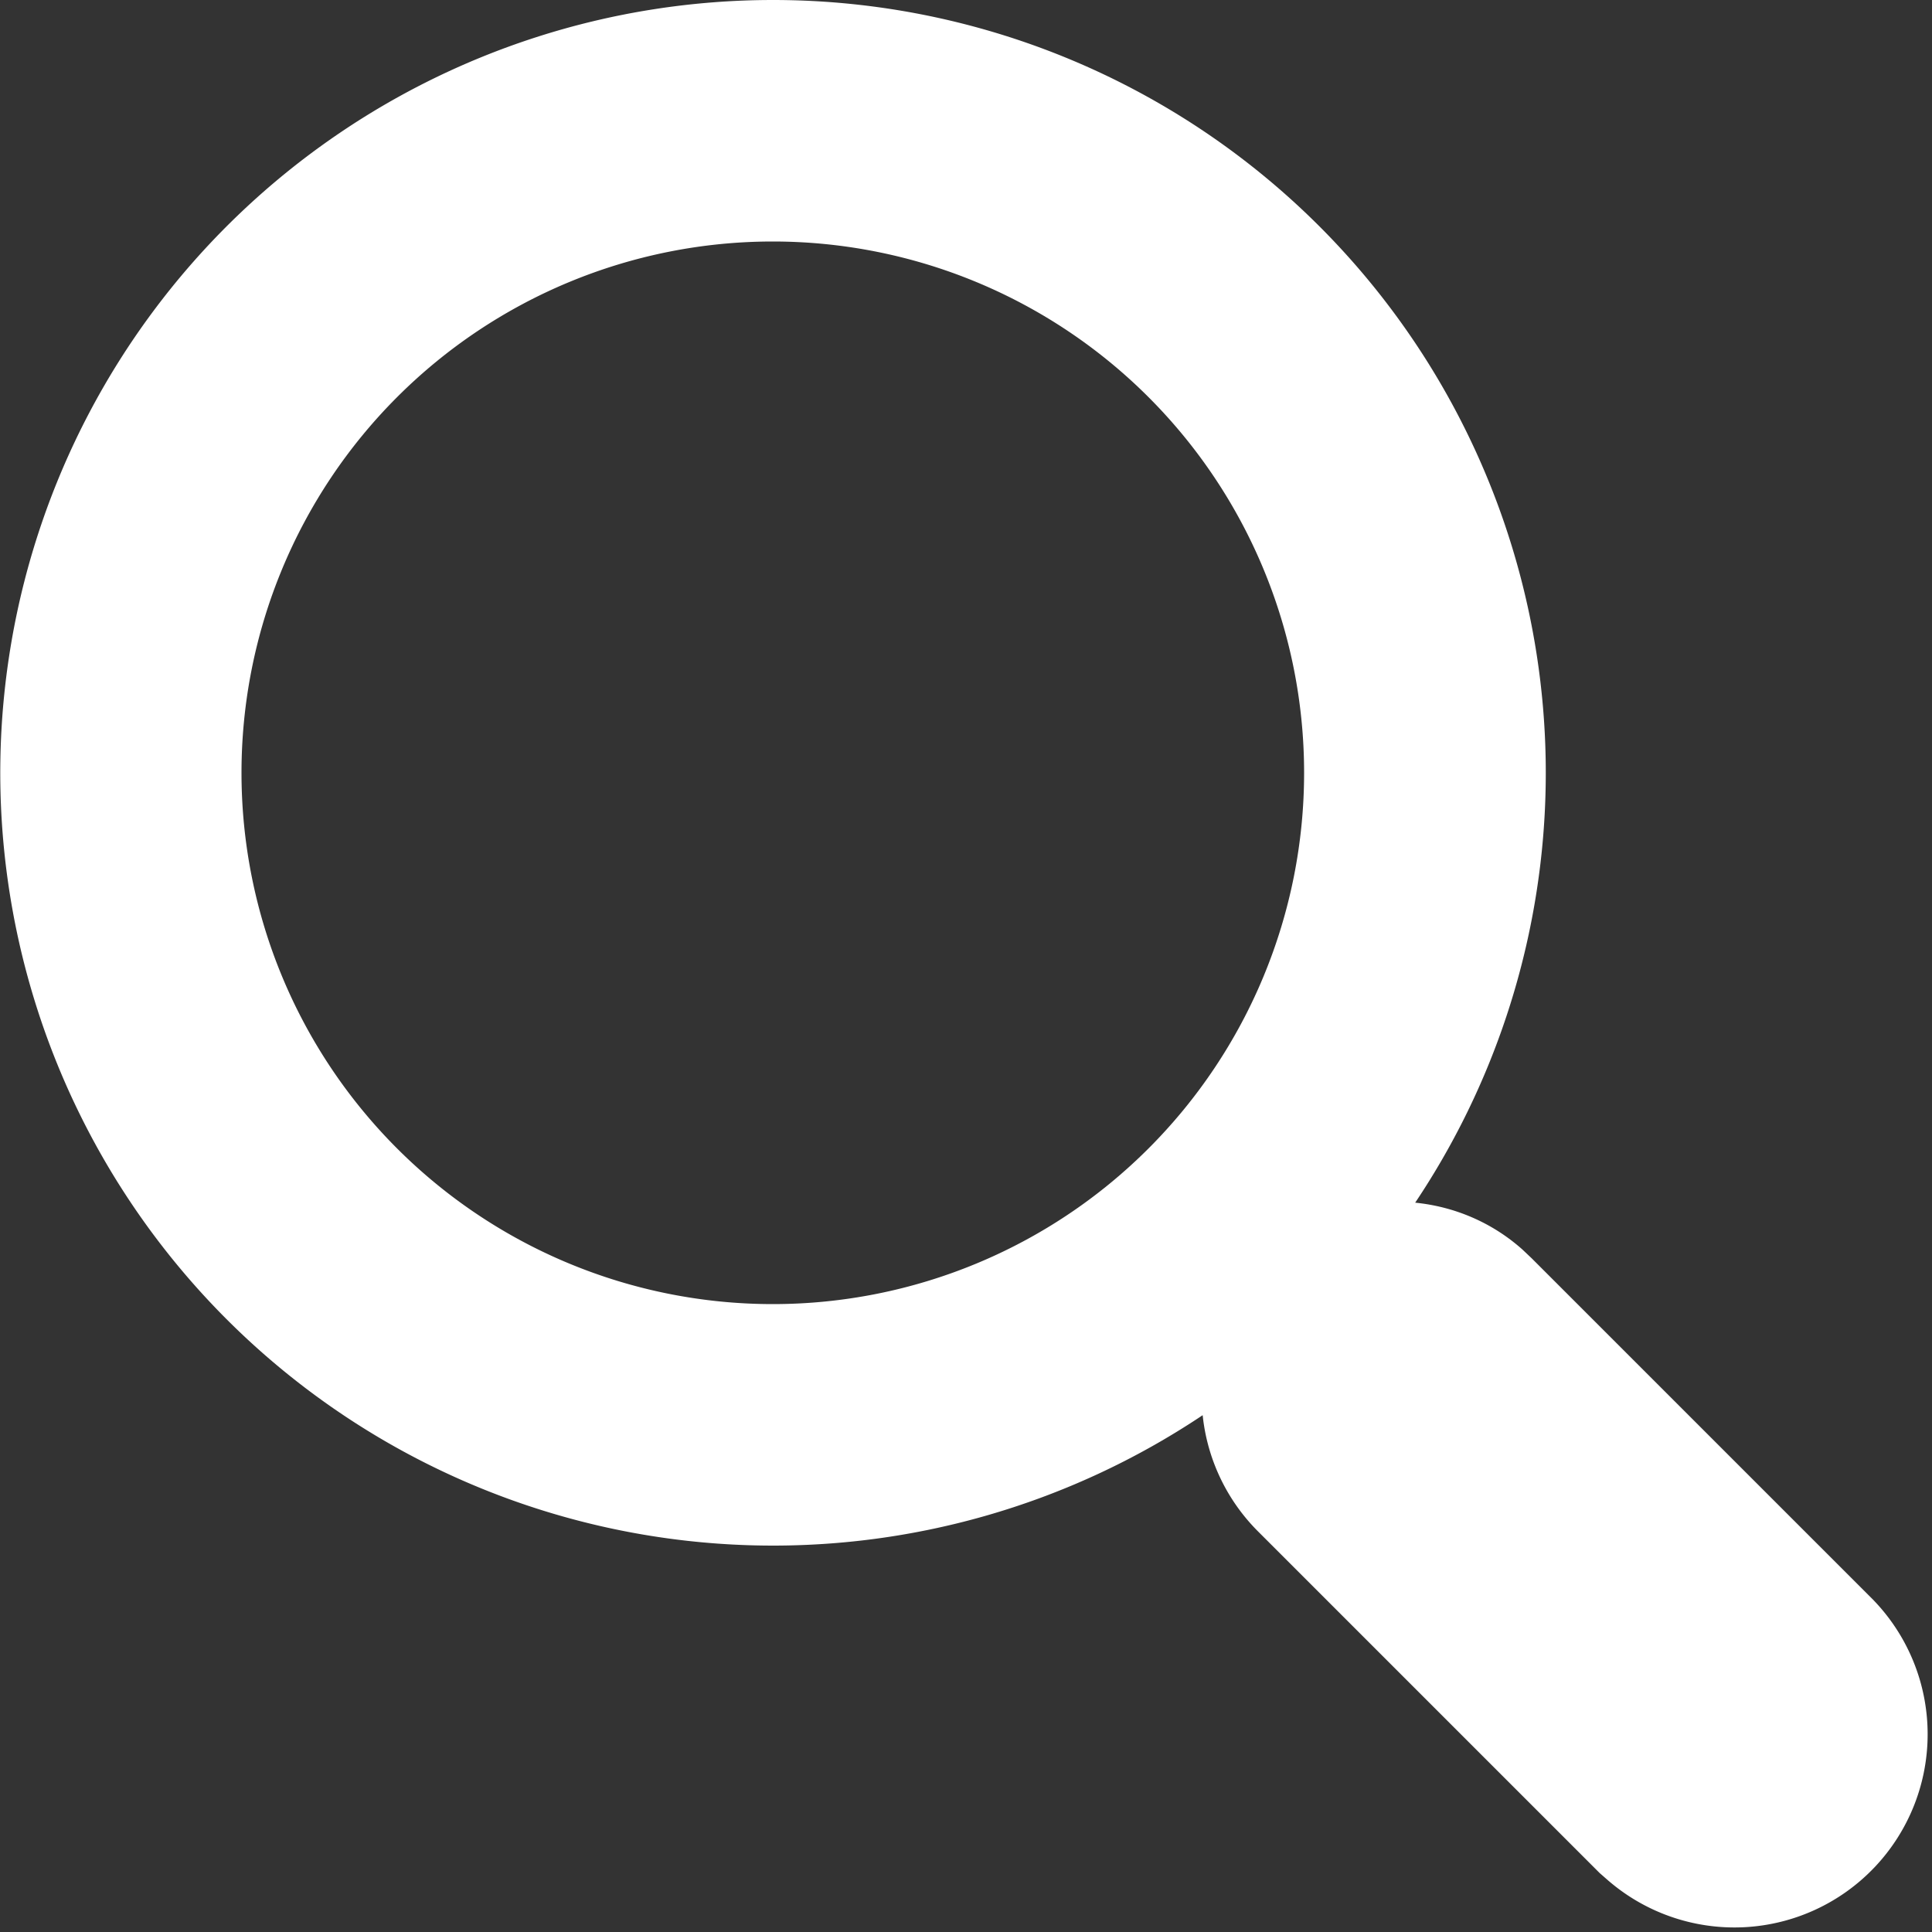 <?xml version="1.0" encoding="UTF-8"?><svg xmlns="http://www.w3.org/2000/svg" width="40" height="40" viewBox="0 0 40 40"><rect x="0" y="0" width="40" height="40" fill="#333333" stroke="none"/><path fill="#fff" d="M16 0a16 16 0 0113.3 24.9c.8.08 1.58.4 2.22.97l.19.18 7.07 7.07a4 4 0 01-5.5 5.8l-.16-.14-7.07-7.07a3.98 3.98 0 01-1.15-2.41A16 16 0 1116 0zm0 5a11 11 0 100 22 11 11 0 000-22z"/></svg>
